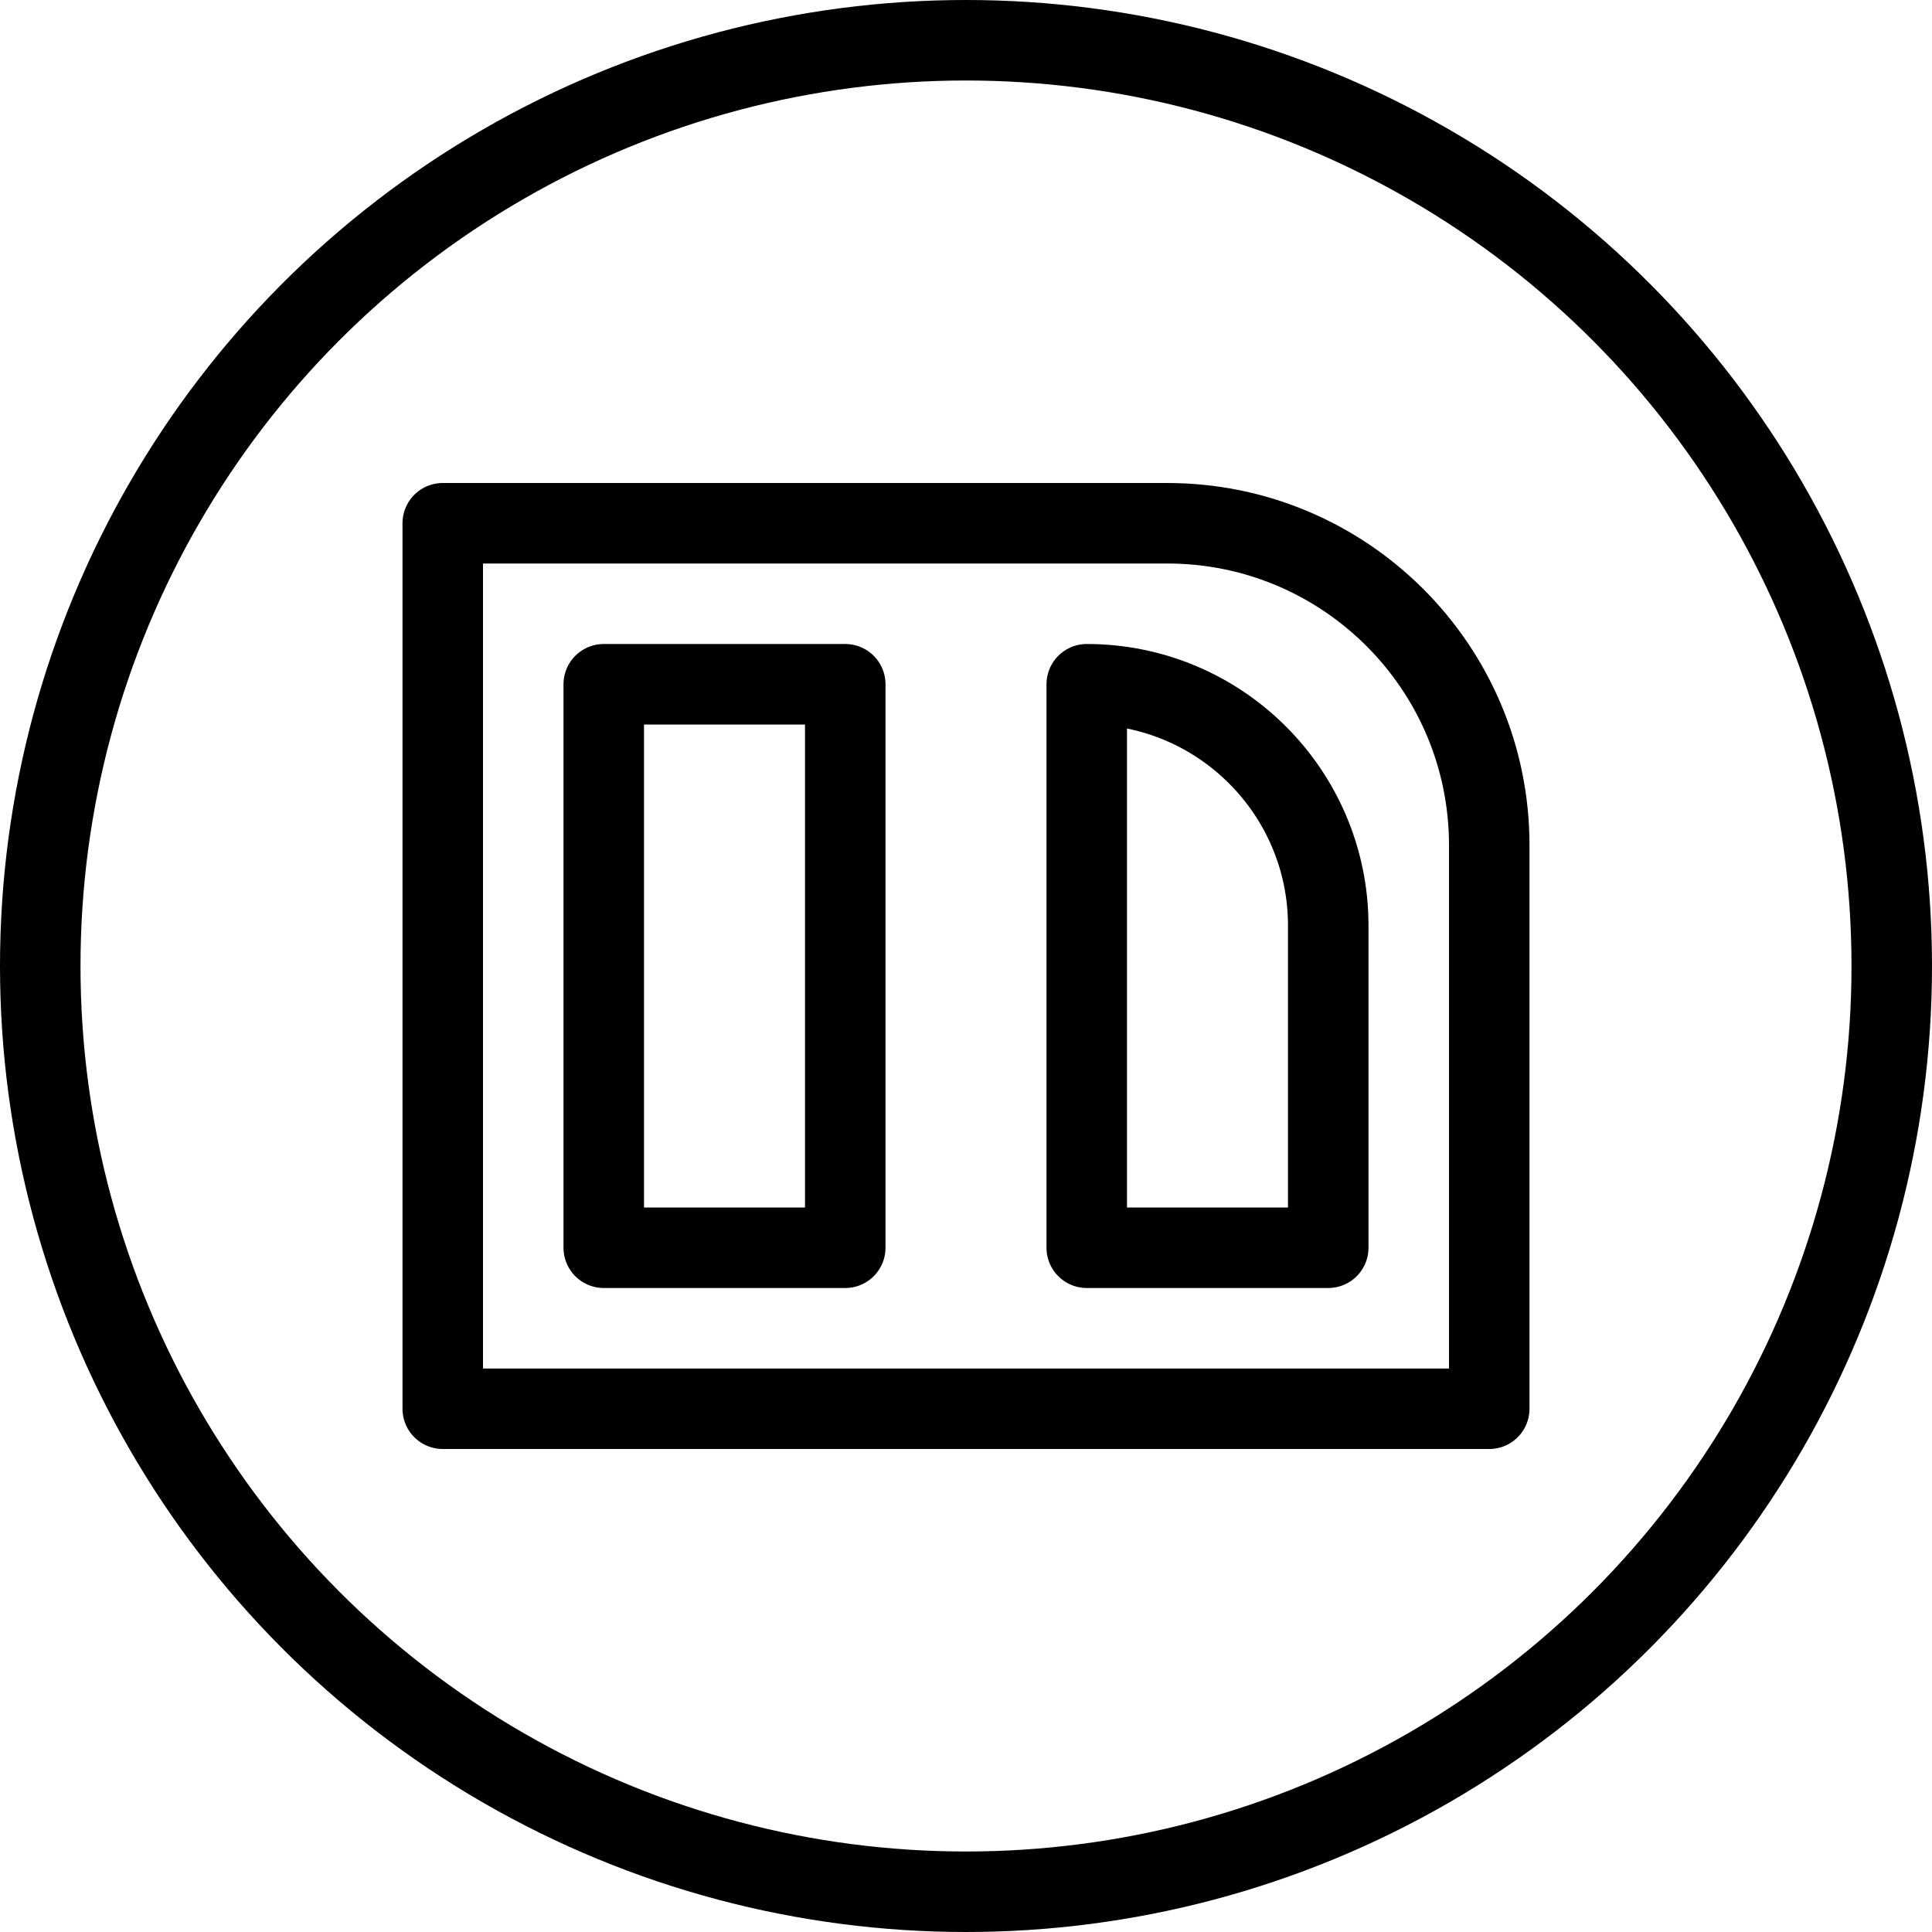 <?xml version="1.0" encoding="utf-8"?>
<!-- Generator: Adobe Illustrator 16.0.3, SVG Export Plug-In . SVG Version: 6.00 Build 0)  -->
<!DOCTYPE svg PUBLIC "-//W3C//DTD SVG 1.1//EN" "http://www.w3.org/Graphics/SVG/1.1/DTD/svg11.dtd">
<svg version="1.1" xmlns="http://www.w3.org/2000/svg" xmlns:xlink="http://www.w3.org/1999/xlink" x="0px" y="0px" width="24px"
	 height="24px" viewBox="0 0 24 24" enable-background="new 0 0 24 24" xml:space="preserve">
<g id="Outline_Icons">
	<g>
		
			<circle fill="none" stroke="#000000" stroke-linecap="round" stroke-linejoin="round" stroke-miterlimit="10" cx="12" cy="12" r="11.5"/>
		<path fill="none" stroke="#000000" stroke-linejoin="round" stroke-miterlimit="10" d="M18.5,17.5h-13v-11h9c2.209,0,4,1.791,4,4
			V17.5z"/>
		<rect x="7.5" y="8.5" fill="none" stroke="#000000" stroke-linejoin="round" stroke-miterlimit="10" width="3" height="7"/>
		<path fill="none" stroke="#000000" stroke-linejoin="round" stroke-miterlimit="10" d="M16.5,15.5h-3v-7c1.656,0,3,1.343,3,3V15.5
			z"/>
	</g>
</g>
<g id="Frames-24px">
	<rect fill="none" width="24" height="24"/>
</g>
</svg>
